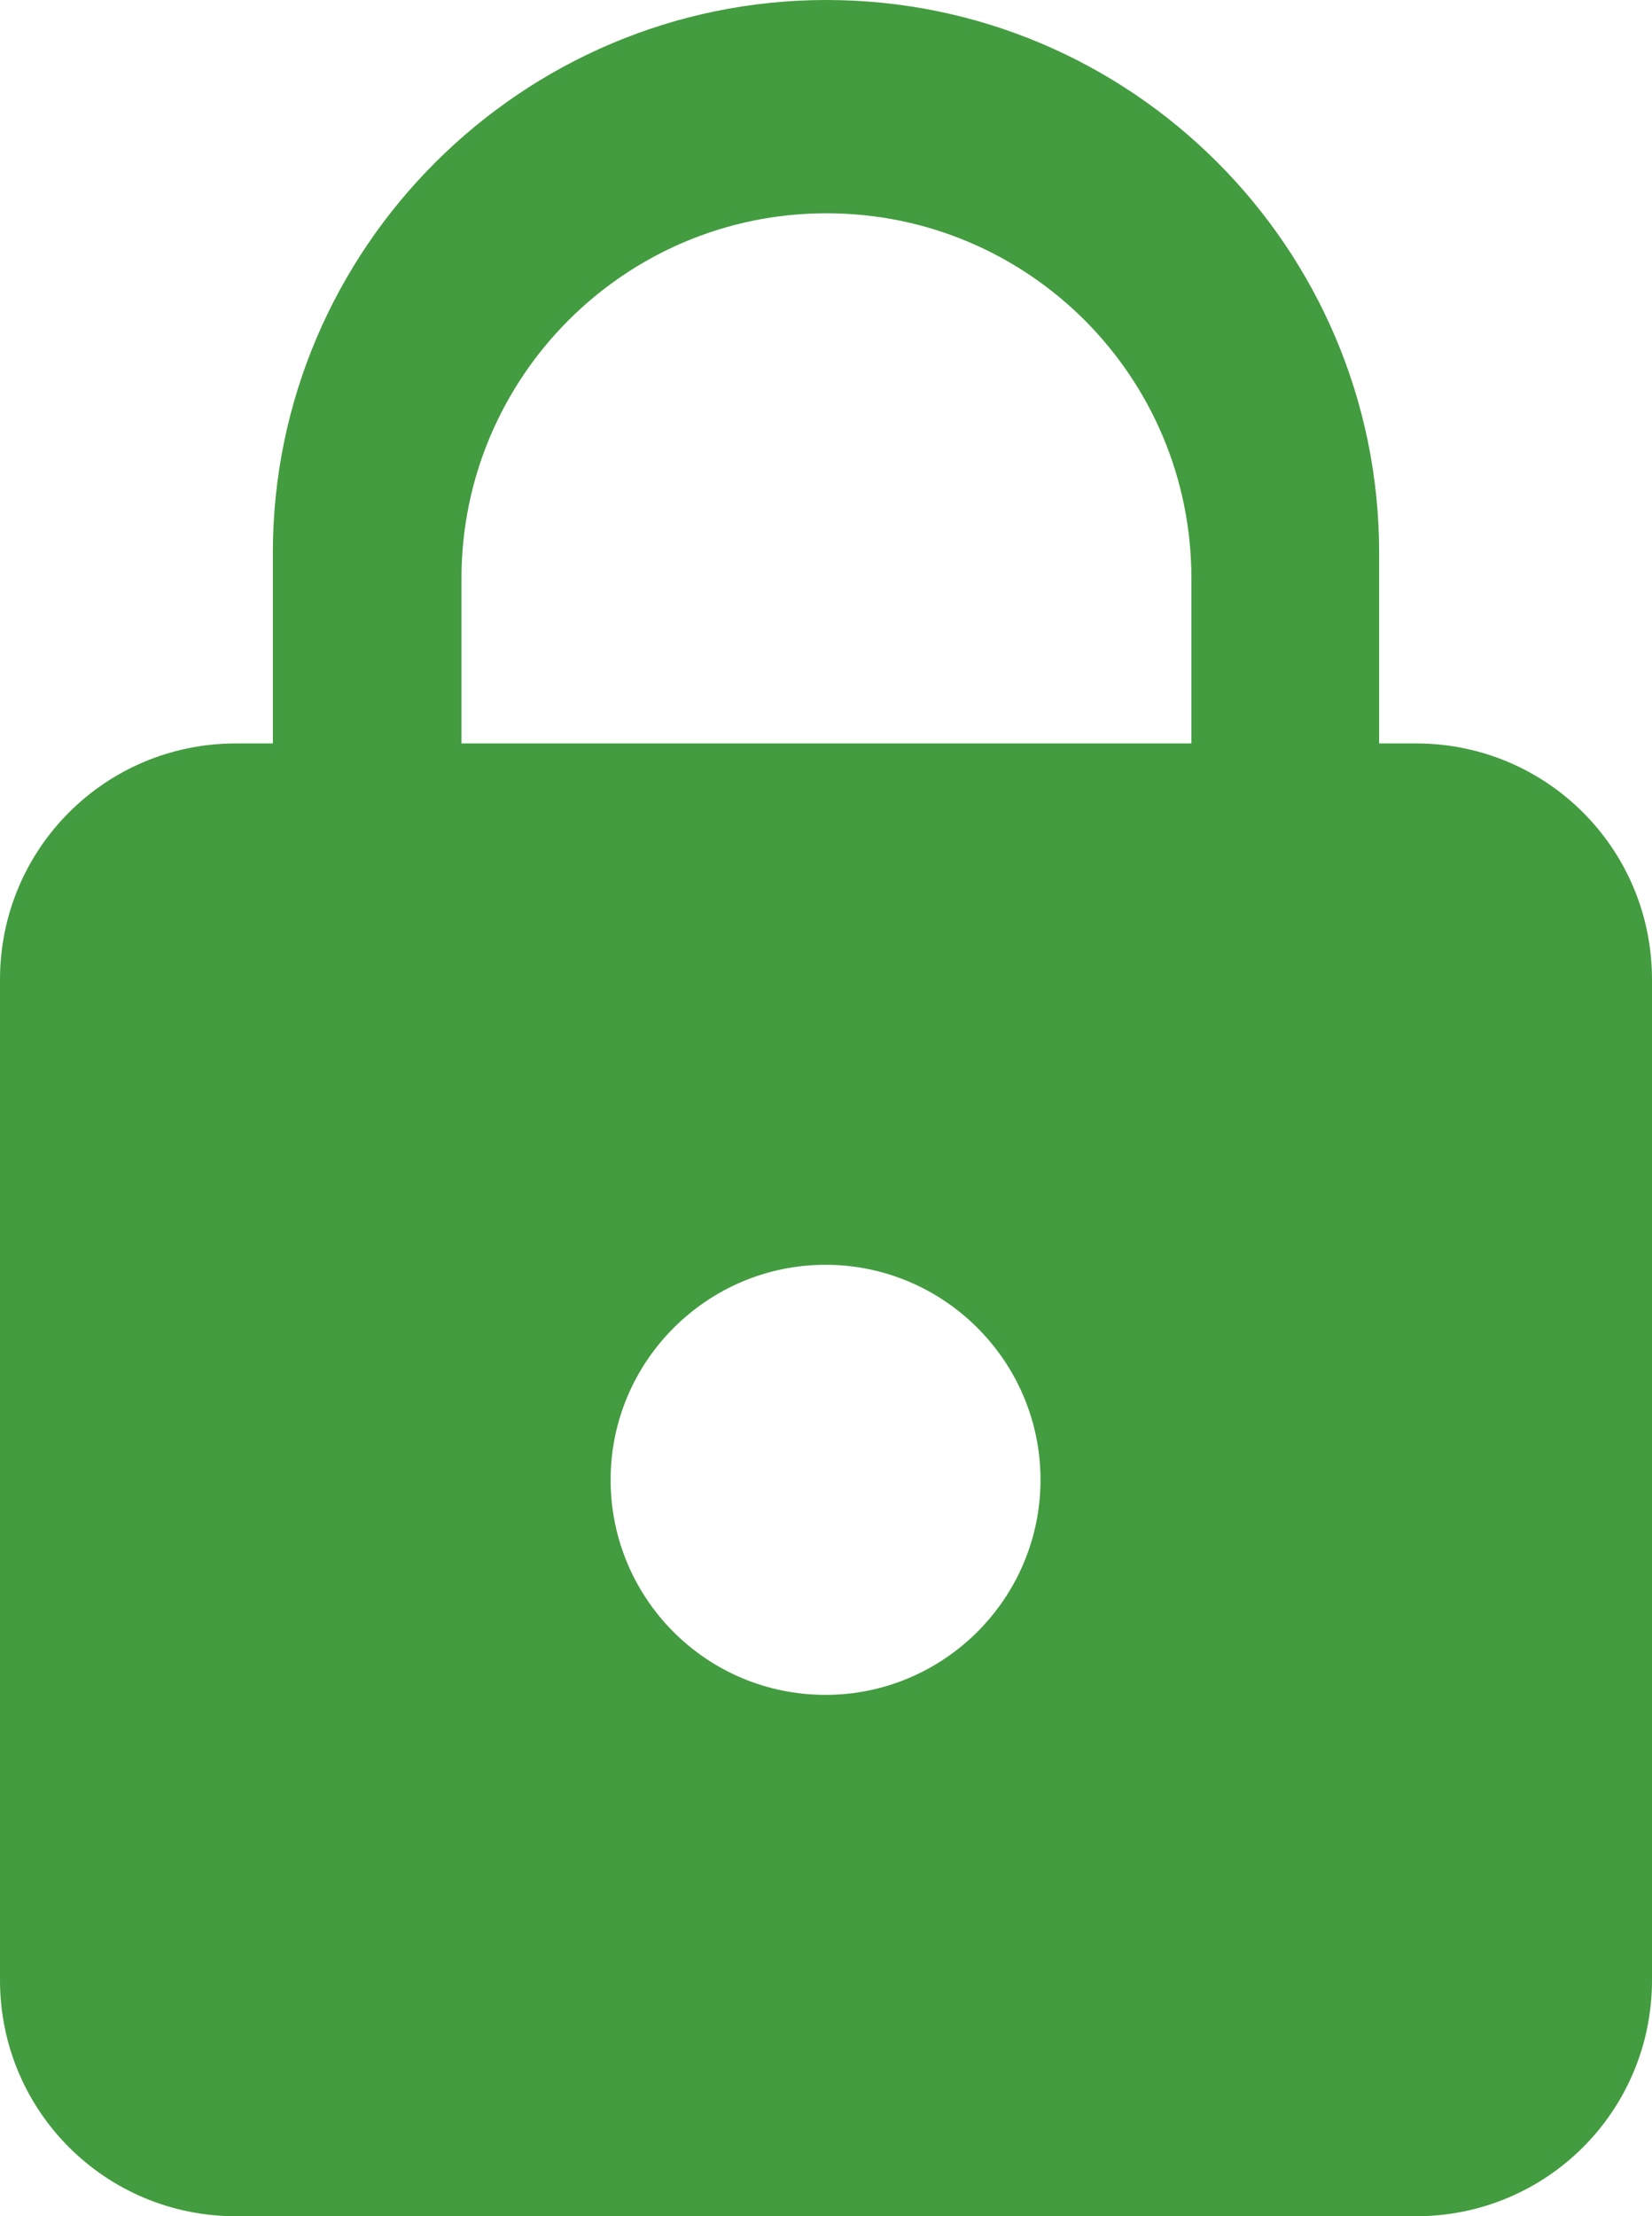 <?xml version="1.0" encoding="UTF-8"?><svg id="Layer_2" xmlns="http://www.w3.org/2000/svg" viewBox="0 0 18.83 25.25"><defs><style>.cls-1{fill:#439c40;}</style></defs><g id="_2"><path class="cls-1" d="M16.14,8.47h-.42v-2.17c0-3.48-2.83-6.3-6.3-6.3S3.11,2.83,3.11,6.3v2.17h-.42c-1.49,0-2.69,1.2-2.69,2.69v11.4c0,1.49,1.2,2.69,2.69,2.69h13.45c1.49,0,2.69-1.2,2.69-2.69V11.16c0-1.49-1.2-2.69-2.69-2.69Zm-6.73,10.84c-1.36,0-2.45-1.1-2.45-2.45s1.1-2.45,2.45-2.45,2.45,1.1,2.45,2.45-1.1,2.45-2.45,2.45ZM5.26,8.47v-1.88c0-2.29,1.86-4.16,4.16-4.16s4.16,1.86,4.16,4.16v1.88H5.26Z"/></g></svg>